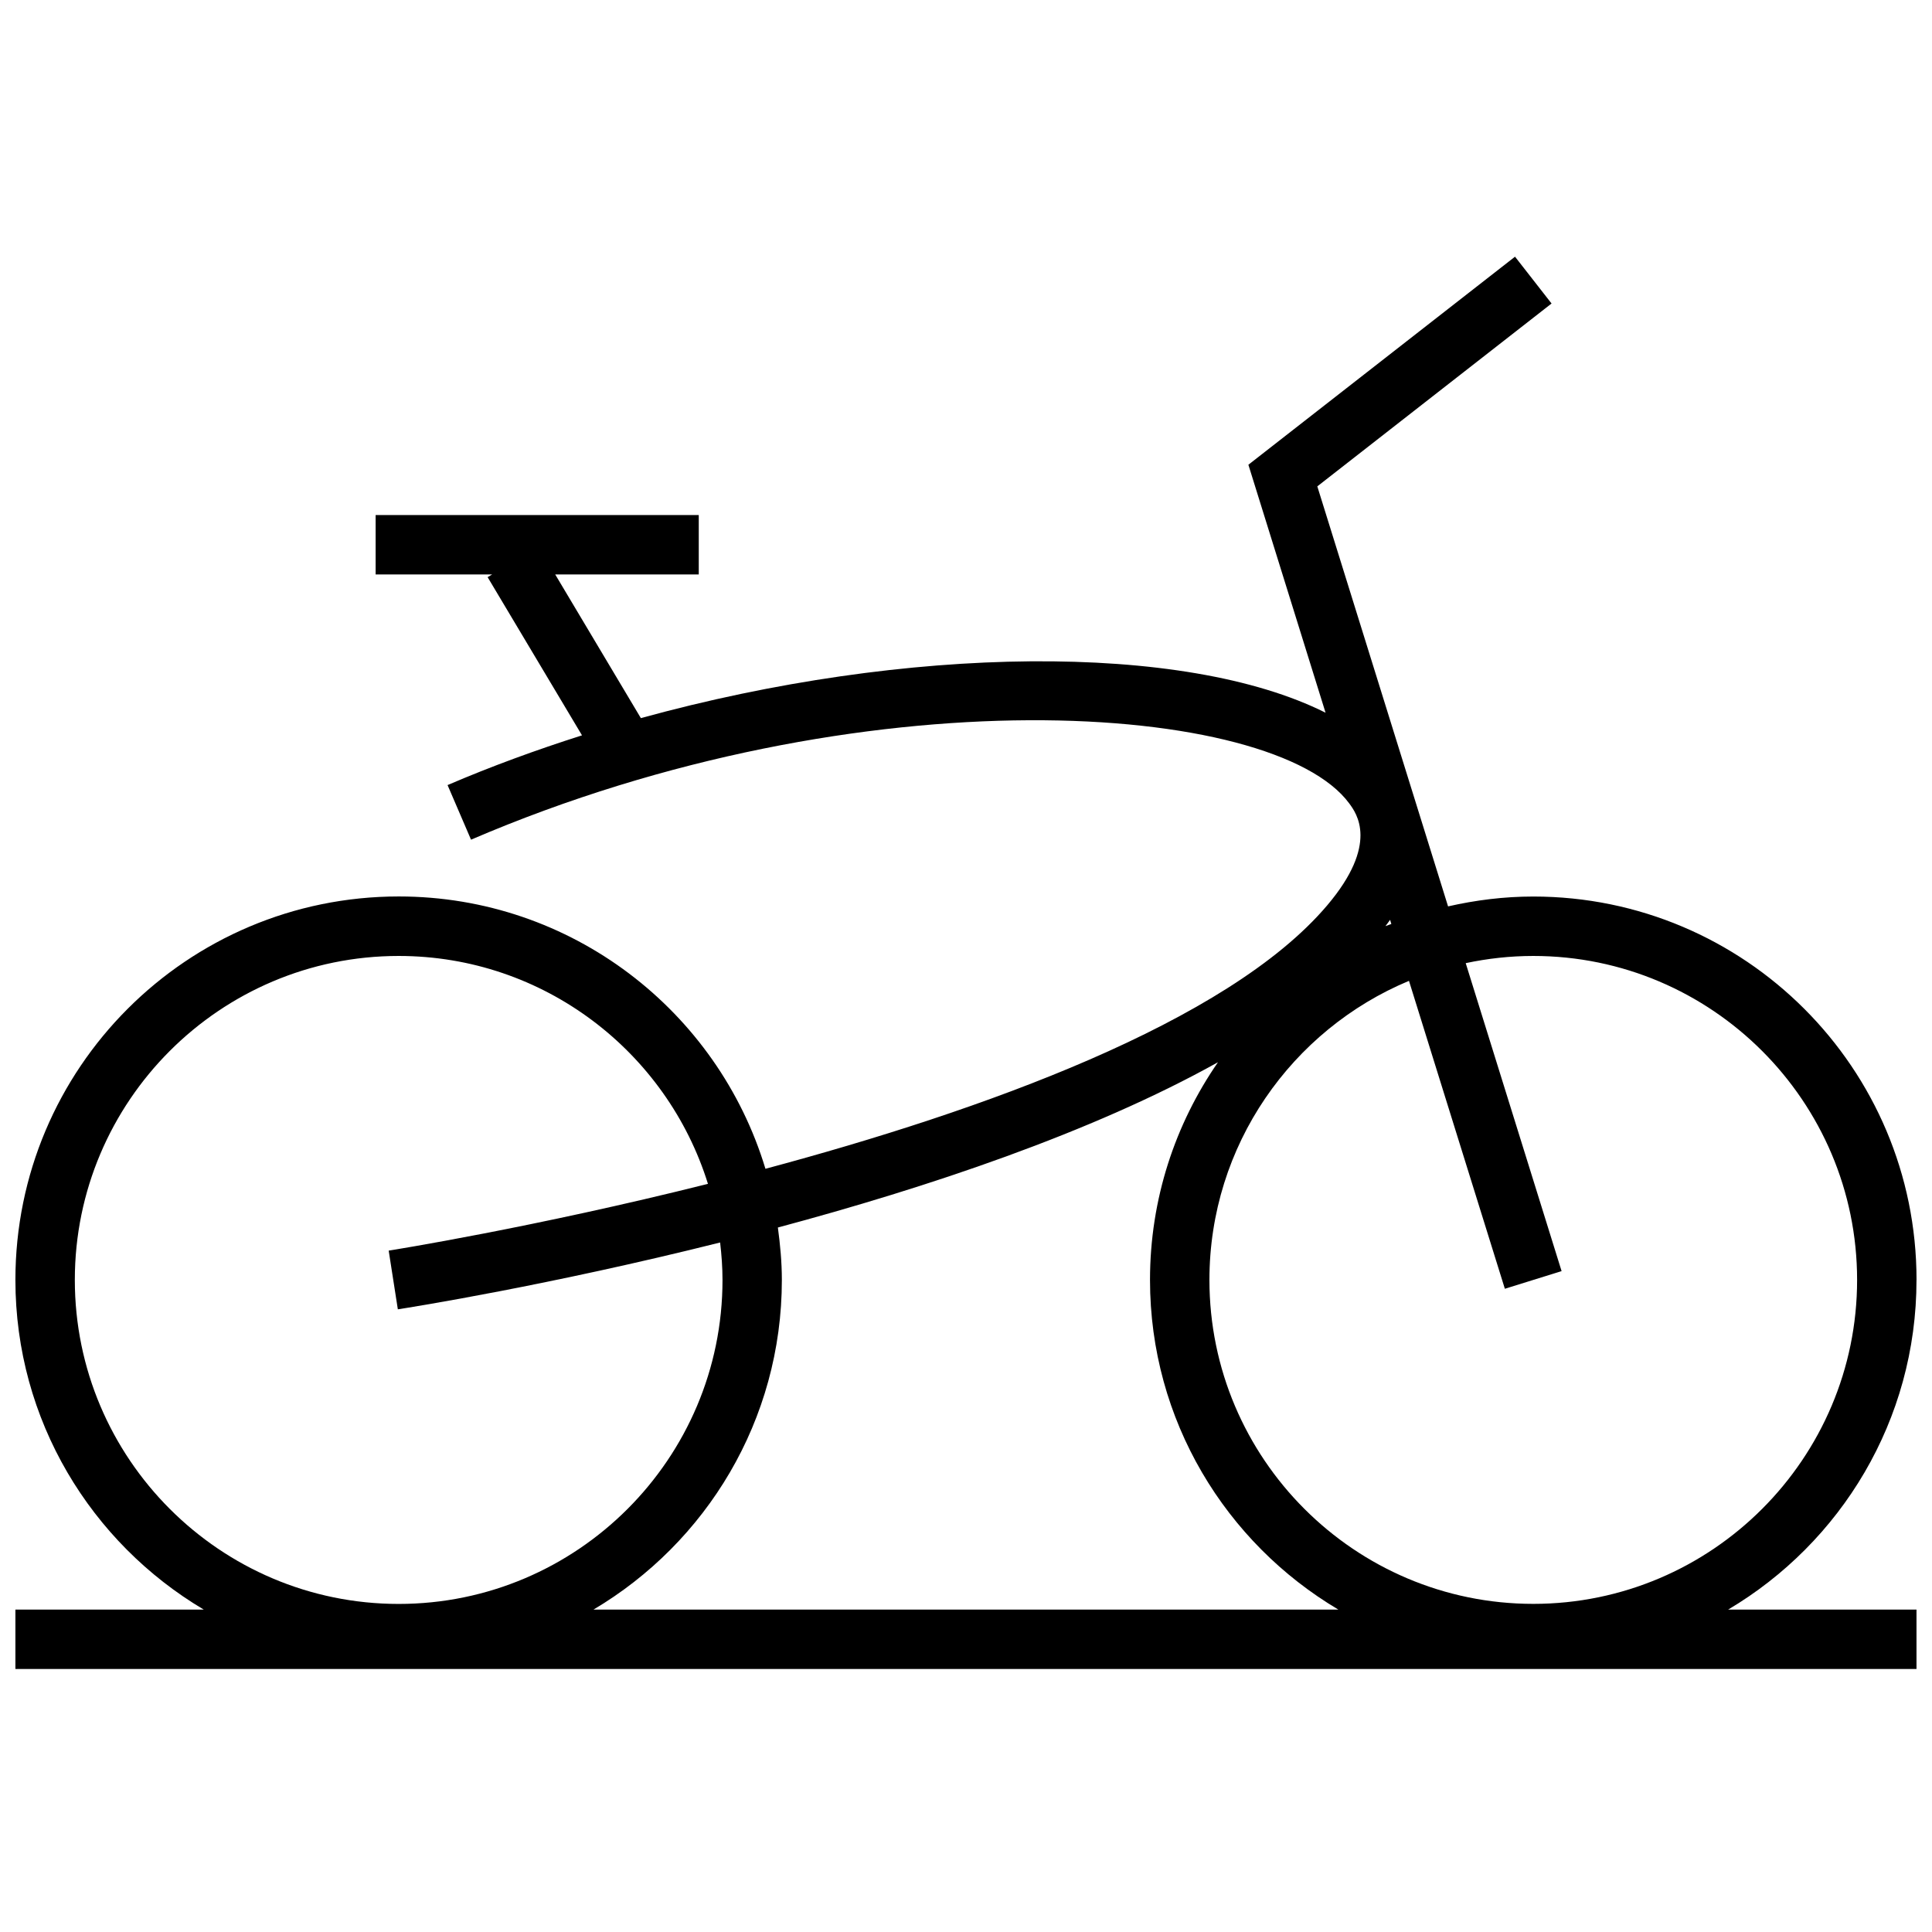 <?xml version="1.0" encoding="UTF-8"?>
<!-- Uploaded to: SVG Repo, www.svgrepo.com, Generator: SVG Repo Mixer Tools -->
<svg width="800px" height="800px" version="1.1" viewBox="144 144 512 512" xmlns="http://www.w3.org/2000/svg">
 <defs>
  <clipPath id="a">
   <path d="m148.09 212h503.81v375h-503.81z"/>
  </clipPath>
 </defs>
 <g clip-path="url(#a)">
  <path d="m651.9 483.19c0-56.113-45.469-101.6-101.57-101.6-7.777 0-15.305 0.961-22.578 2.613l-34.652-111.31 62.078-48.461-9.684-12.406-70.66 55.137 20.453 65.715c-37.406-18.75-110.8-18.043-181.45 1.434l-22.699-38.07h38.039v-15.742l-85.633-0.004v15.742h30.875l-1.199 0.711 25.016 41.926c-12.121 3.856-24.074 8.219-35.629 13.18l6.219 14.469c103.86-44.602 212.8-36.59 232.71-9.637 1.969 2.66 7.965 10.77-5.809 27.031-26.402 31.172-91.773 54.523-148.88 69.824-12.609-41.754-51.34-72.172-97.188-72.172-56.109 0.02-101.58 45.504-101.58 101.62 0 37.219 20.074 69.668 49.91 87.363h-49.91v15.742h503.81v-15.742h-49.906c29.848-17.695 49.906-50.145 49.906-87.363zm-139.18-94.324c-0.52 0.203-1.055 0.363-1.559 0.566 0.395-0.551 0.867-1.117 1.227-1.668zm-348.89 94.324c0-47.344 38.496-85.852 85.82-85.852 38.461 0 71.086 25.441 81.965 60.395-46.273 11.602-83.758 17.555-84.609 17.695l2.426 15.555c3.481-0.535 40.117-6.359 85.41-17.711 0.379 3.258 0.629 6.566 0.629 9.934 0 47.344-38.496 85.852-85.82 85.852s-85.82-38.527-85.82-85.867zm137.46 87.363c29.836-17.695 49.91-50.145 49.91-87.363 0-4.723-0.441-9.336-1.055-13.887 39.5-10.578 83.191-25.145 116.63-43.801-11.336 16.391-18.012 36.242-18.012 57.688 0 37.219 20.074 69.668 49.91 87.363zm249.04-1.512c-47.312 0-85.82-38.512-85.82-85.852 0-35.676 21.867-66.312 52.883-79.254l25.41 81.602 15.035-4.676-25.41-81.617c5.777-1.227 11.762-1.906 17.902-1.906 47.312 0 85.82 38.512 85.82 85.852s-38.496 85.852-85.82 85.852z"/>
 </g>
</svg>
